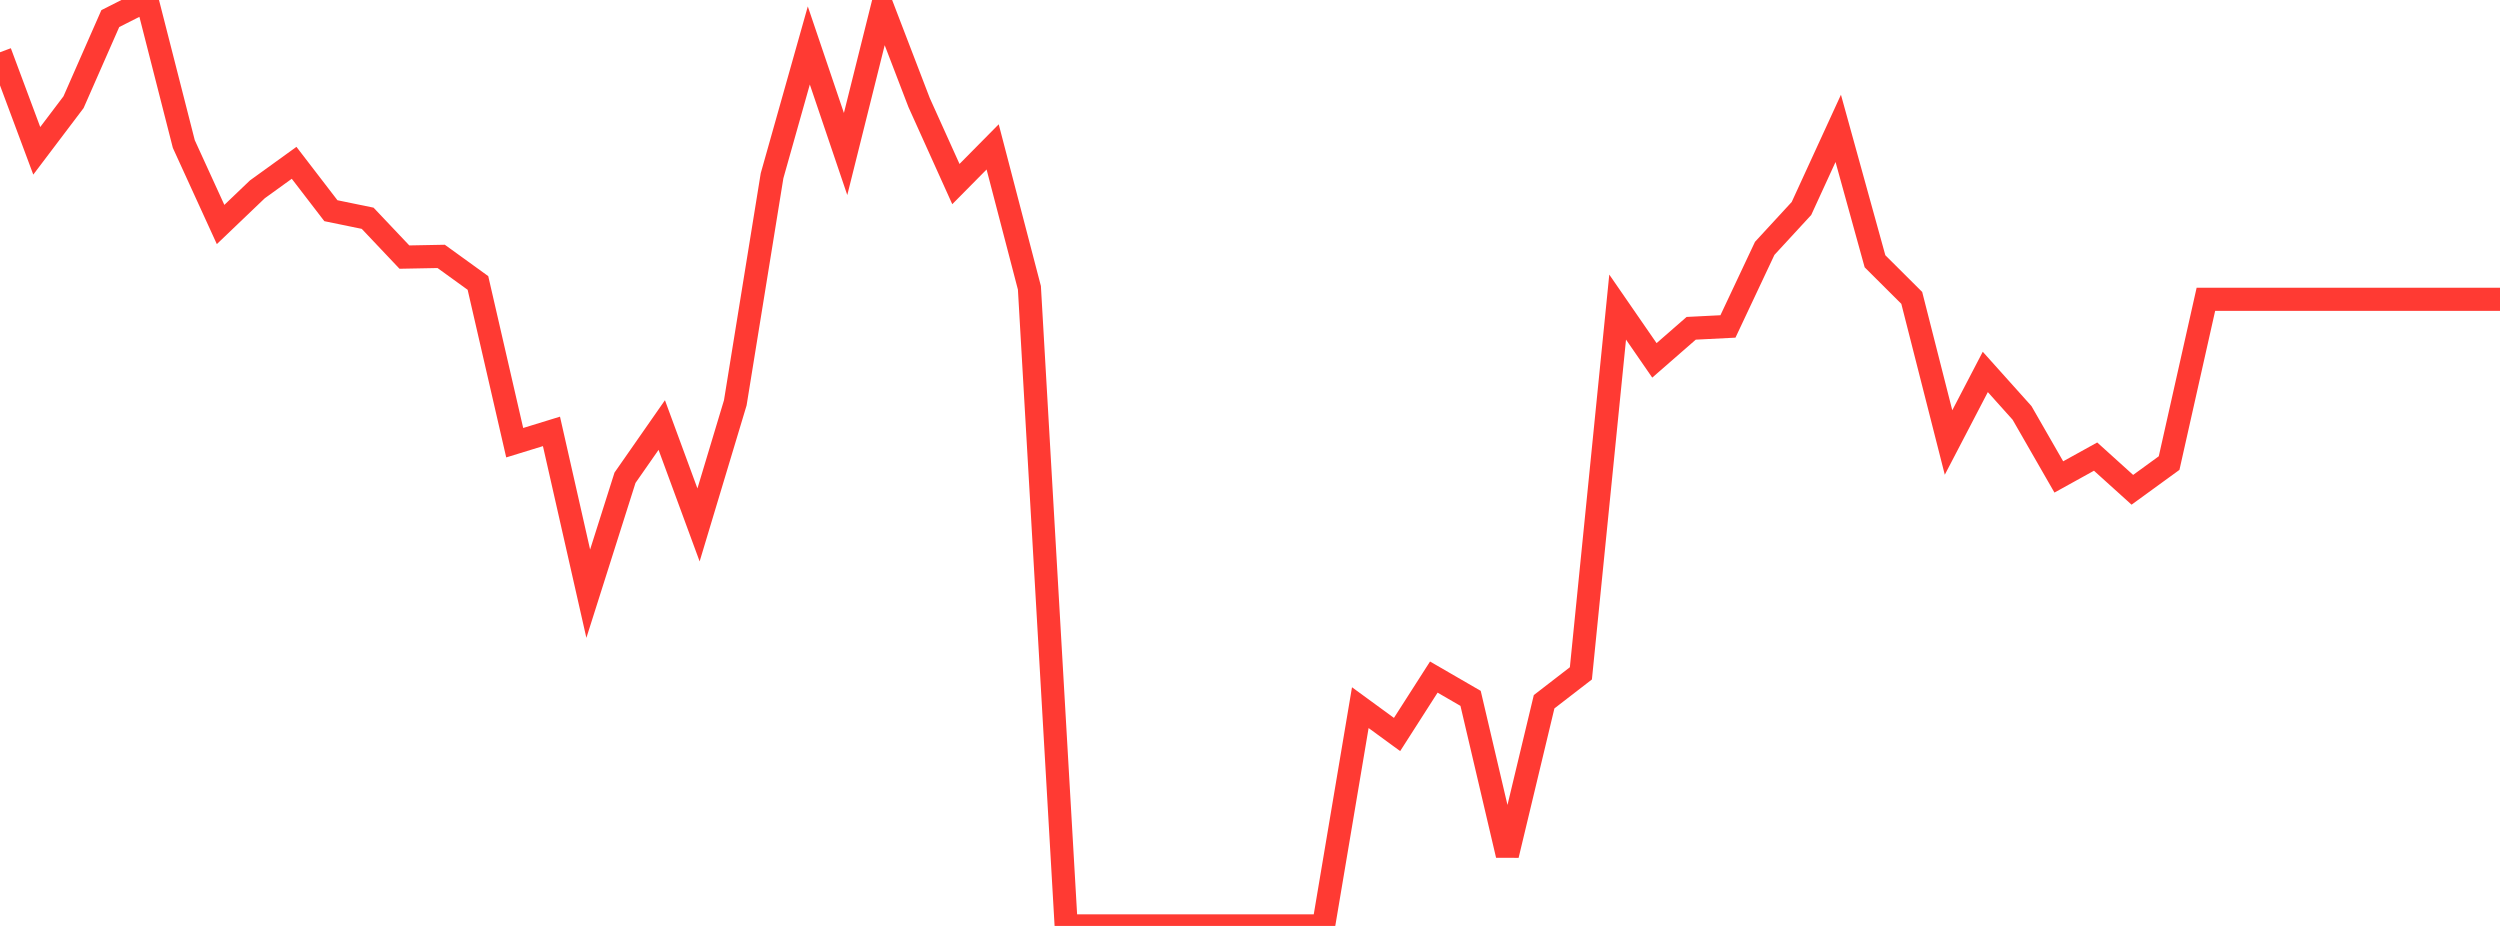 <?xml version="1.0" standalone="no"?>
<!DOCTYPE svg PUBLIC "-//W3C//DTD SVG 1.1//EN" "http://www.w3.org/Graphics/SVG/1.1/DTD/svg11.dtd">

<svg width="135" height="50" viewBox="0 0 135 50" preserveAspectRatio="none" 
  xmlns="http://www.w3.org/2000/svg"
  xmlns:xlink="http://www.w3.org/1999/xlink">


<polyline points="0.0, 2.822 1.985, 8.144 3.971, 5.518 5.956, 1.004 7.941, 0.0 9.926, 7.779 11.912, 12.123 13.897, 10.225 15.882, 8.792 17.868, 11.378 19.853, 11.786 21.838, 13.883 23.824, 13.845 25.809, 15.28 27.794, 23.906 29.779, 23.295 31.765, 32.06 33.75, 25.799 35.735, 22.952 37.721, 28.346 39.706, 21.75 41.691, 9.491 43.676, 2.455 45.662, 8.317 47.647, 0.367 49.632, 5.539 51.618, 9.94 53.603, 7.932 55.588, 15.542 57.574, 50.0 59.559, 50.0 61.544, 50.0 63.529, 50.0 65.515, 50.0 67.5, 50.0 69.485, 50.0 71.471, 50.0 73.456, 38.213 75.441, 39.663 77.426, 36.562 79.412, 37.712 81.397, 46.178 83.382, 37.894 85.368, 36.361 87.353, 16.583 89.338, 19.46 91.324, 17.728 93.309, 17.628 95.294, 13.412 97.279, 11.258 99.265, 6.932 101.25, 14.109 103.235, 16.086 105.221, 23.895 107.206, 20.084 109.191, 22.298 111.176, 25.755 113.162, 24.656 115.147, 26.449 117.132, 25.006 119.118, 16.162 121.103, 16.162 123.088, 16.162 125.074, 16.162 127.059, 16.162 129.044, 16.162 131.029, 16.162 133.015, 16.162 135.0, 16.162" fill="none" stroke="#ff3a33" stroke-width="1.25"/>

</svg>